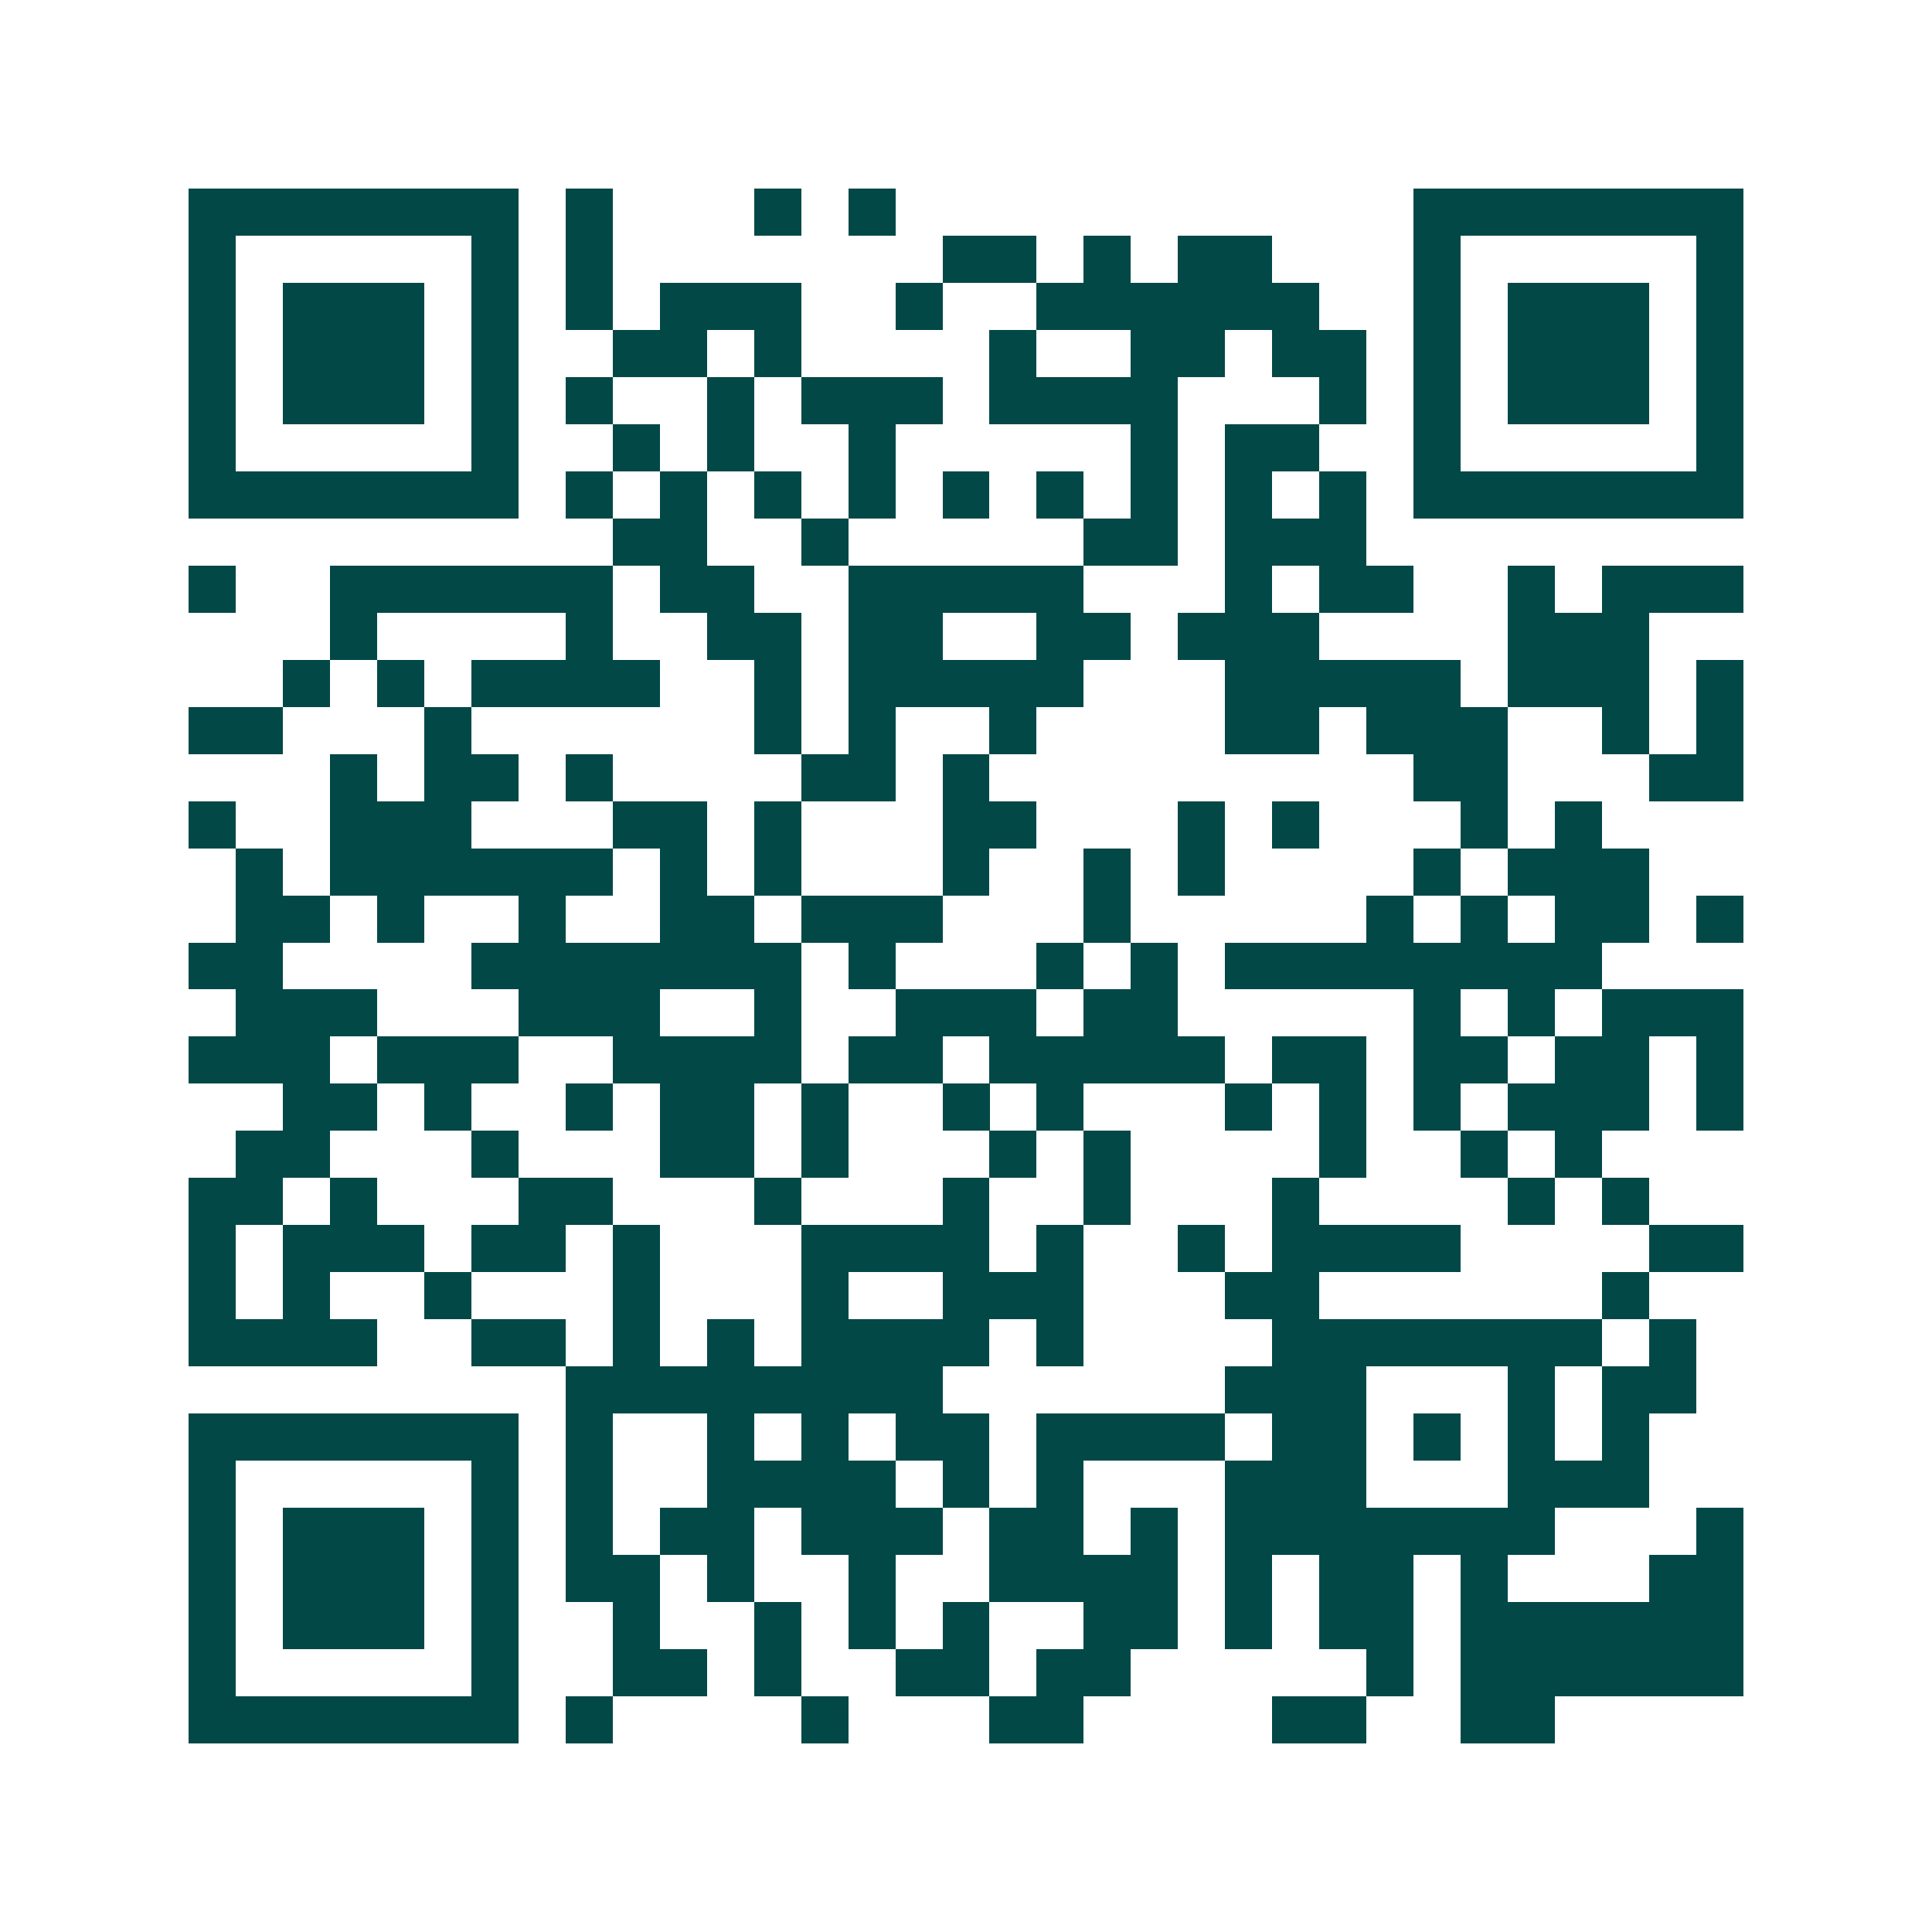 <svg xmlns="http://www.w3.org/2000/svg" width="200" height="200" viewBox="0 0 41 41" shape-rendering="crispEdges"><path fill="#ffffff" d="M0 0h41v41H0z"/><path stroke="#014847" d="M4 4.5h7m1 0h1m3 0h1m1 0h1m11 0h7M4 5.5h1m5 0h1m1 0h1m7 0h2m1 0h1m1 0h2m3 0h1m5 0h1M4 6.5h1m1 0h3m1 0h1m1 0h1m1 0h3m2 0h1m2 0h6m2 0h1m1 0h3m1 0h1M4 7.5h1m1 0h3m1 0h1m2 0h2m1 0h1m4 0h1m2 0h2m1 0h2m1 0h1m1 0h3m1 0h1M4 8.5h1m1 0h3m1 0h1m1 0h1m2 0h1m1 0h3m1 0h4m3 0h1m1 0h1m1 0h3m1 0h1M4 9.5h1m5 0h1m2 0h1m1 0h1m2 0h1m5 0h1m1 0h2m2 0h1m5 0h1M4 10.5h7m1 0h1m1 0h1m1 0h1m1 0h1m1 0h1m1 0h1m1 0h1m1 0h1m1 0h1m1 0h7M13 11.5h2m2 0h1m5 0h2m1 0h3M4 12.5h1m2 0h6m1 0h2m2 0h5m3 0h1m1 0h2m2 0h1m1 0h3M7 13.5h1m4 0h1m2 0h2m1 0h2m2 0h2m1 0h3m4 0h3M6 14.5h1m1 0h1m1 0h4m2 0h1m1 0h5m3 0h5m1 0h3m1 0h1M4 15.5h2m3 0h1m6 0h1m1 0h1m2 0h1m4 0h2m1 0h3m2 0h1m1 0h1M7 16.5h1m1 0h2m1 0h1m4 0h2m1 0h1m9 0h2m3 0h2M4 17.5h1m2 0h3m3 0h2m1 0h1m3 0h2m3 0h1m1 0h1m3 0h1m1 0h1M5 18.5h1m1 0h6m1 0h1m1 0h1m3 0h1m2 0h1m1 0h1m4 0h1m1 0h3M5 19.5h2m1 0h1m2 0h1m2 0h2m1 0h3m3 0h1m5 0h1m1 0h1m1 0h2m1 0h1M4 20.5h2m4 0h7m1 0h1m3 0h1m1 0h1m1 0h8M5 21.5h3m3 0h3m2 0h1m2 0h3m1 0h2m5 0h1m1 0h1m1 0h3M4 22.5h3m1 0h3m2 0h4m1 0h2m1 0h5m1 0h2m1 0h2m1 0h2m1 0h1M6 23.5h2m1 0h1m2 0h1m1 0h2m1 0h1m2 0h1m1 0h1m3 0h1m1 0h1m1 0h1m1 0h3m1 0h1M5 24.5h2m3 0h1m3 0h2m1 0h1m3 0h1m1 0h1m4 0h1m2 0h1m1 0h1M4 25.5h2m1 0h1m3 0h2m3 0h1m3 0h1m2 0h1m3 0h1m4 0h1m1 0h1M4 26.5h1m1 0h3m1 0h2m1 0h1m3 0h4m1 0h1m2 0h1m1 0h4m4 0h2M4 27.5h1m1 0h1m2 0h1m3 0h1m3 0h1m2 0h3m3 0h2m6 0h1M4 28.5h4m2 0h2m1 0h1m1 0h1m1 0h4m1 0h1m4 0h7m1 0h1M12 29.5h8m6 0h3m3 0h1m1 0h2M4 30.5h7m1 0h1m2 0h1m1 0h1m1 0h2m1 0h4m1 0h2m1 0h1m1 0h1m1 0h1M4 31.5h1m5 0h1m1 0h1m2 0h4m1 0h1m1 0h1m3 0h3m3 0h3M4 32.5h1m1 0h3m1 0h1m1 0h1m1 0h2m1 0h3m1 0h2m1 0h1m1 0h7m3 0h1M4 33.5h1m1 0h3m1 0h1m1 0h2m1 0h1m2 0h1m2 0h4m1 0h1m1 0h2m1 0h1m3 0h2M4 34.5h1m1 0h3m1 0h1m2 0h1m2 0h1m1 0h1m1 0h1m2 0h2m1 0h1m1 0h2m1 0h6M4 35.5h1m5 0h1m2 0h2m1 0h1m2 0h2m1 0h2m5 0h1m1 0h6M4 36.5h7m1 0h1m4 0h1m3 0h2m4 0h2m2 0h2"/></svg>
